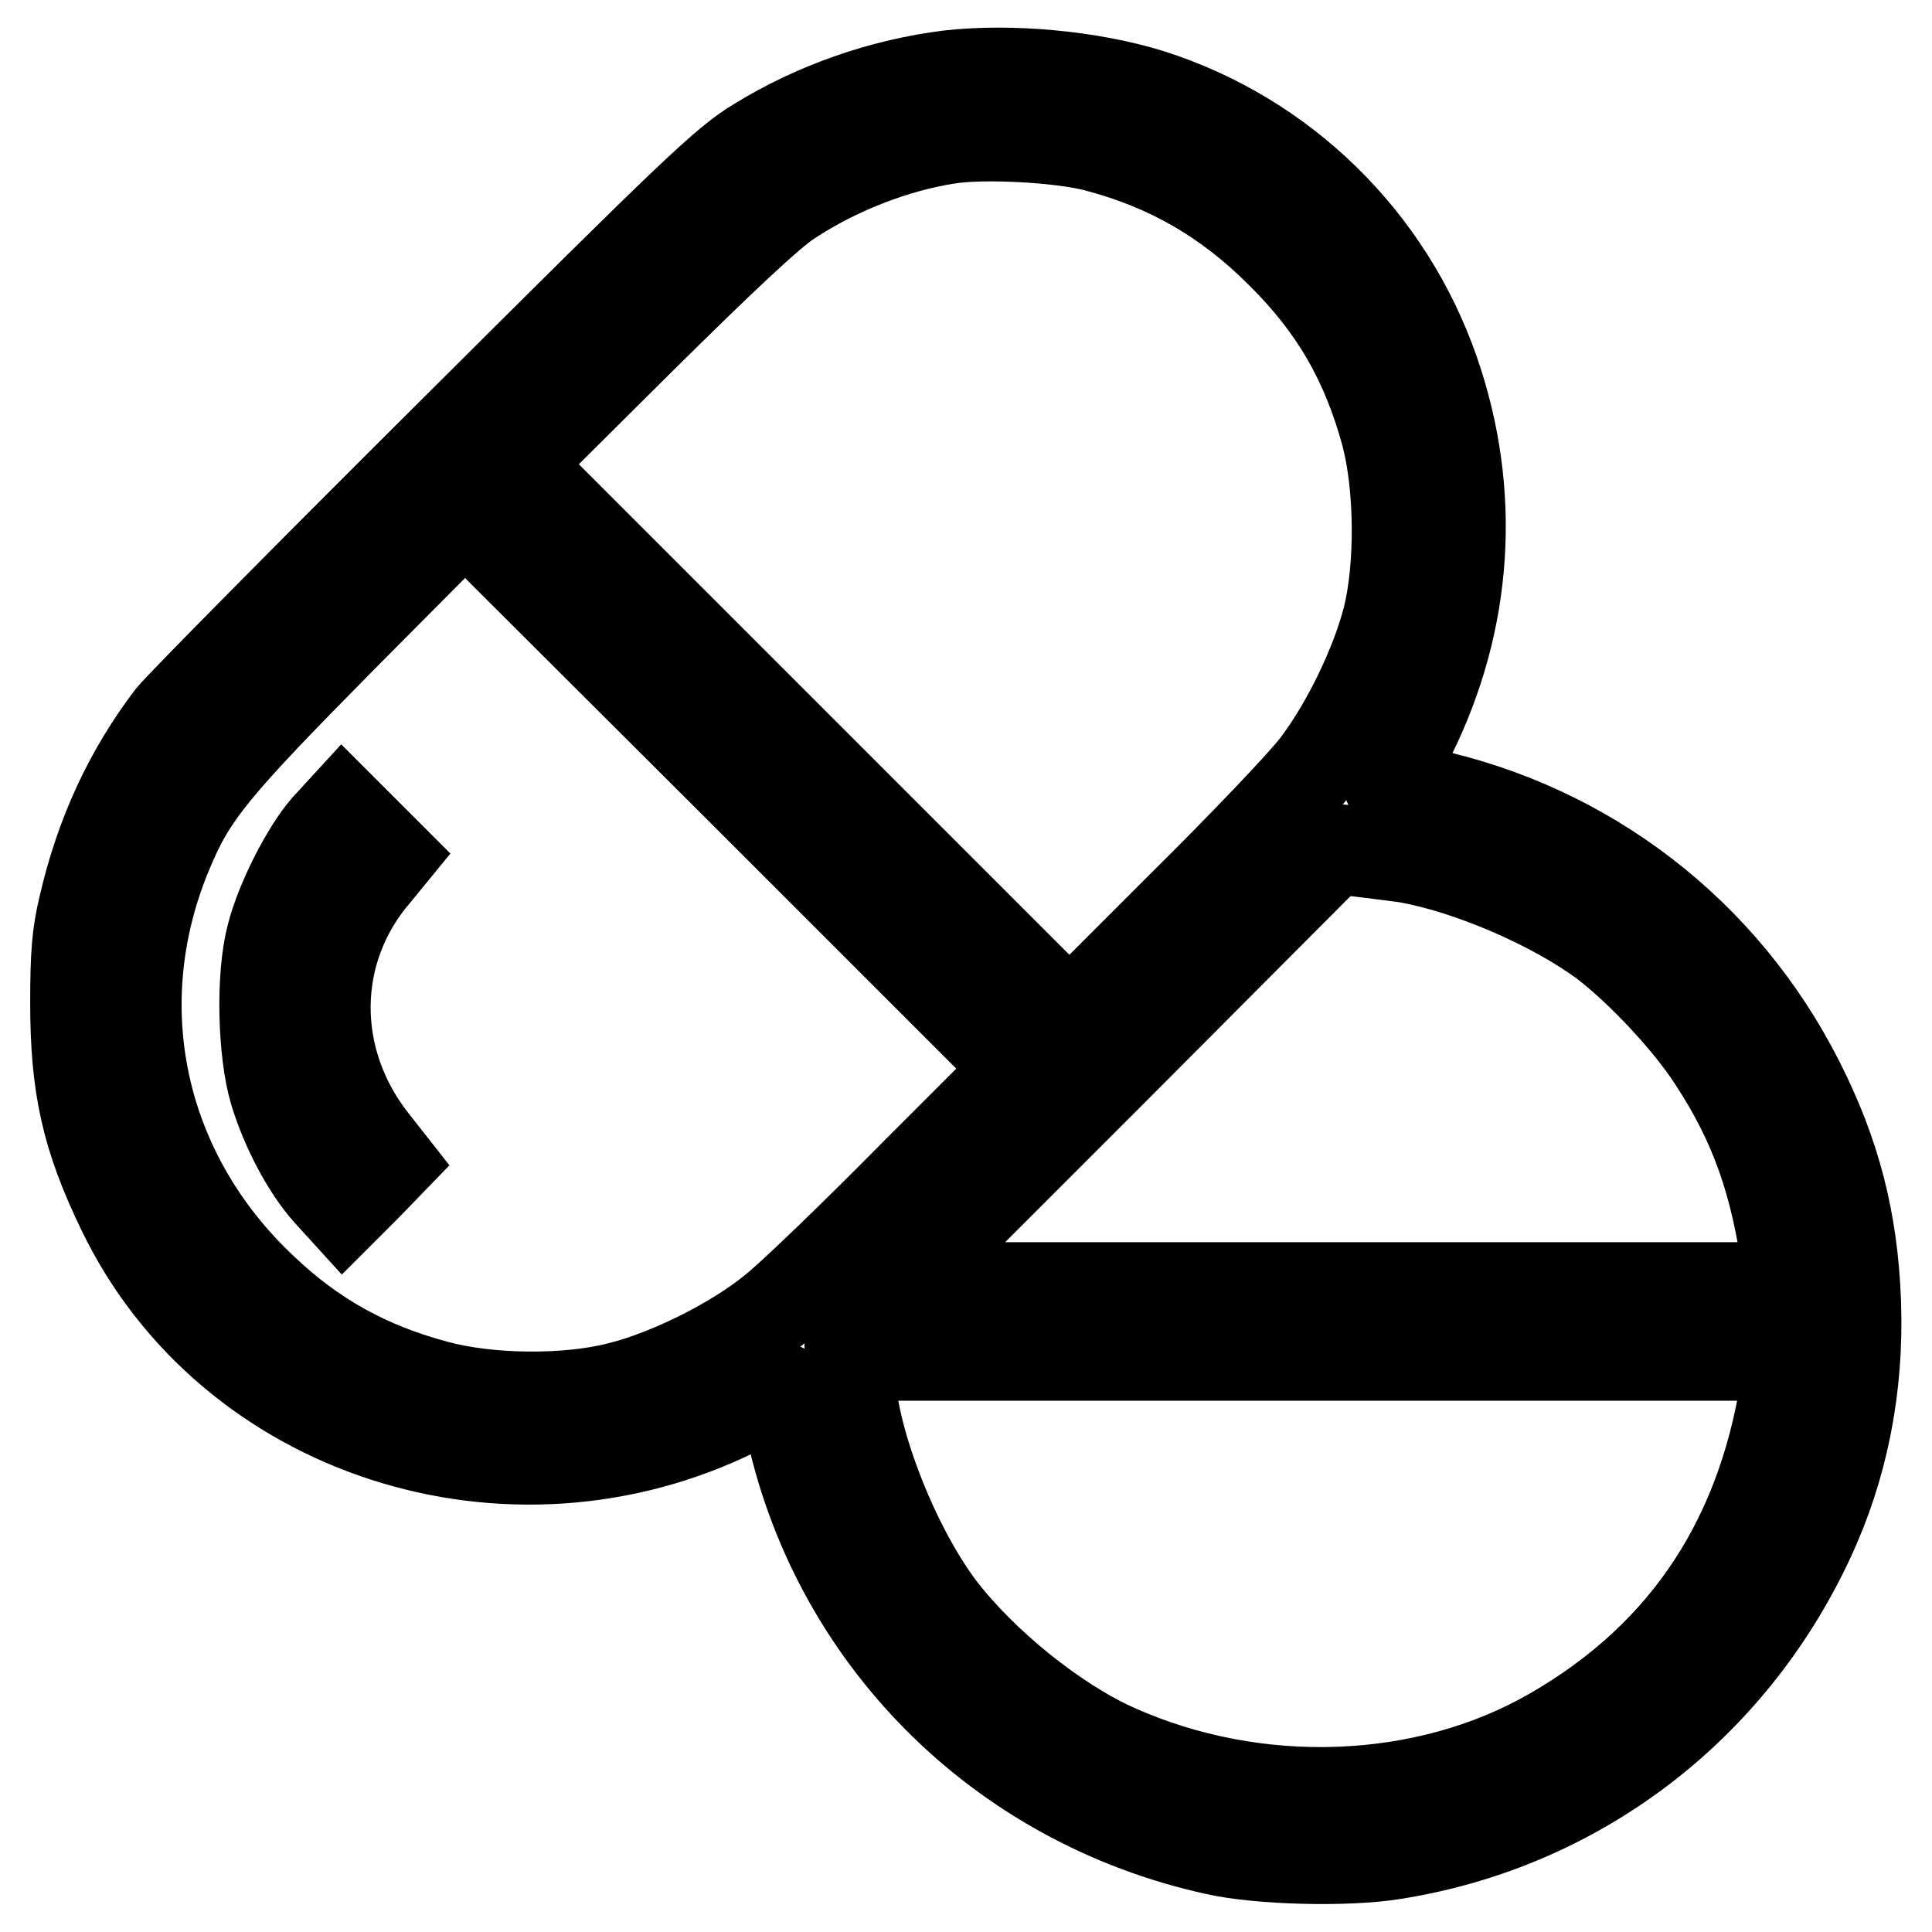 <?xml version="1.0" encoding="utf-8"?>
<!-- Svg Vector Icons : http://www.onlinewebfonts.com/icon -->
<!DOCTYPE svg PUBLIC "-//W3C//DTD SVG 1.1//EN" "http://www.w3.org/Graphics/SVG/1.1/DTD/svg11.dtd">
<svg version="1.1" xmlns="http://www.w3.org/2000/svg" xmlns:xlink="http://www.w3.org/1999/xlink" x="0px" y="0px" viewBox="0 0 256 256" enable-background="new 0 0 256 256" xml:space="preserve">
<g><g><g><path stroke-width="12" fill-opacity="0" stroke="#000000"  d="M125.8,10c-8.9,1.1-17.8,4.2-25.4,8.9c-4.2,2.5-8.3,6.4-40.1,38.1c-19.5,19.4-36.4,36.5-37.6,38c-5.5,7.2-9.4,15.5-11.6,25.1c-0.9,3.7-1.1,6.5-1.1,12.8c0,11.1,1.5,17.8,6.2,27.5c14.2,29.5,51.3,41.5,81.5,26.5c3.3-1.7,6.1-3,6.1-2.9c0,0.1,0.4,2,0.8,4.2c5.8,28.4,27.7,50.6,56.5,56.9c5.7,1.3,17.3,1.6,23.5,0.6c24.2-3.8,44.6-19.2,55.1-41.7c4.5-9.6,6.6-20.2,6.2-31.4c-0.4-10.9-2.7-19.7-7.5-29.2c-10-19.8-28.1-33.7-49.6-38.3c-2.5-0.5-4.7-1-4.8-1.2c-0.1-0.1,1.2-3,2.9-6.4c7.6-15.3,8.7-32.2,3.1-48.3c-6.1-17.5-20-31.1-37.6-36.7C144.3,10,133.8,9.1,125.8,10z M145.2,19.4c9.6,2.5,17.4,7,24.5,14.1c7.2,7.1,11.4,14.5,14,24.1c1.8,6.9,1.9,17.4,0.2,24.3c-1.6,6.2-5.4,14.1-9.4,19.4c-1.7,2.3-9.8,10.8-18,18.9L141.7,135L105,98.3L68.2,61.5l16.3-16.2c11-10.9,17.6-17.1,20.1-18.7c6.2-4.1,13.9-7.1,20.9-8.2C130.3,17.6,140.6,18.2,145.2,19.4z M120.9,155.9c-7.8,7.9-16.1,15.9-18.4,17.7c-5.1,4.2-13.9,8.6-20.4,10.2c-6.9,1.8-17.3,1.7-24.3-0.2c-9-2.4-16.3-6.4-23-12.8c-16.3-15.3-21.1-37.6-12.6-57.9c3.2-7.7,6-11.1,23.2-28.5l16.2-16.3l36.8,36.7l36.8,36.8L120.9,155.9z M186.2,113.6c8.3,1.4,19.7,6.3,26.5,11.4c4.8,3.7,11,10.3,14.3,15.4c5.5,8.4,8.3,16.2,9.9,27.9l0.3,2.3H178h-59.3l29-29l29-29.1l3.1,0.3C181.7,113,184.5,113.4,186.2,113.6z M236.9,181.7c-2.9,21.7-13.3,37.6-31.2,47.9c-16.8,9.7-39.2,10.5-57.8,2.2c-8.1-3.6-17.7-11.4-23.3-18.7c-6.4-8.5-12-23.2-12-31.5v-2H175h62.3L236.9,181.7z"/><path stroke-width="12" fill-opacity="0" stroke="#000000"  d="M43.2,109.7c-2.6,3-6,9.6-7.2,14.3c-1.4,5.3-1.2,15.3,0.4,20.7c1.5,4.9,4.3,10.2,7.1,13.3l2,2.2l3.1-3.1l3-3.1l-2.2-2.8c-8.5-10.8-8.4-25.3,0.4-35.5l1.8-2.2l-3.1-3.1l-3.1-3.1L43.2,109.7z"/></g></g></g>
</svg>